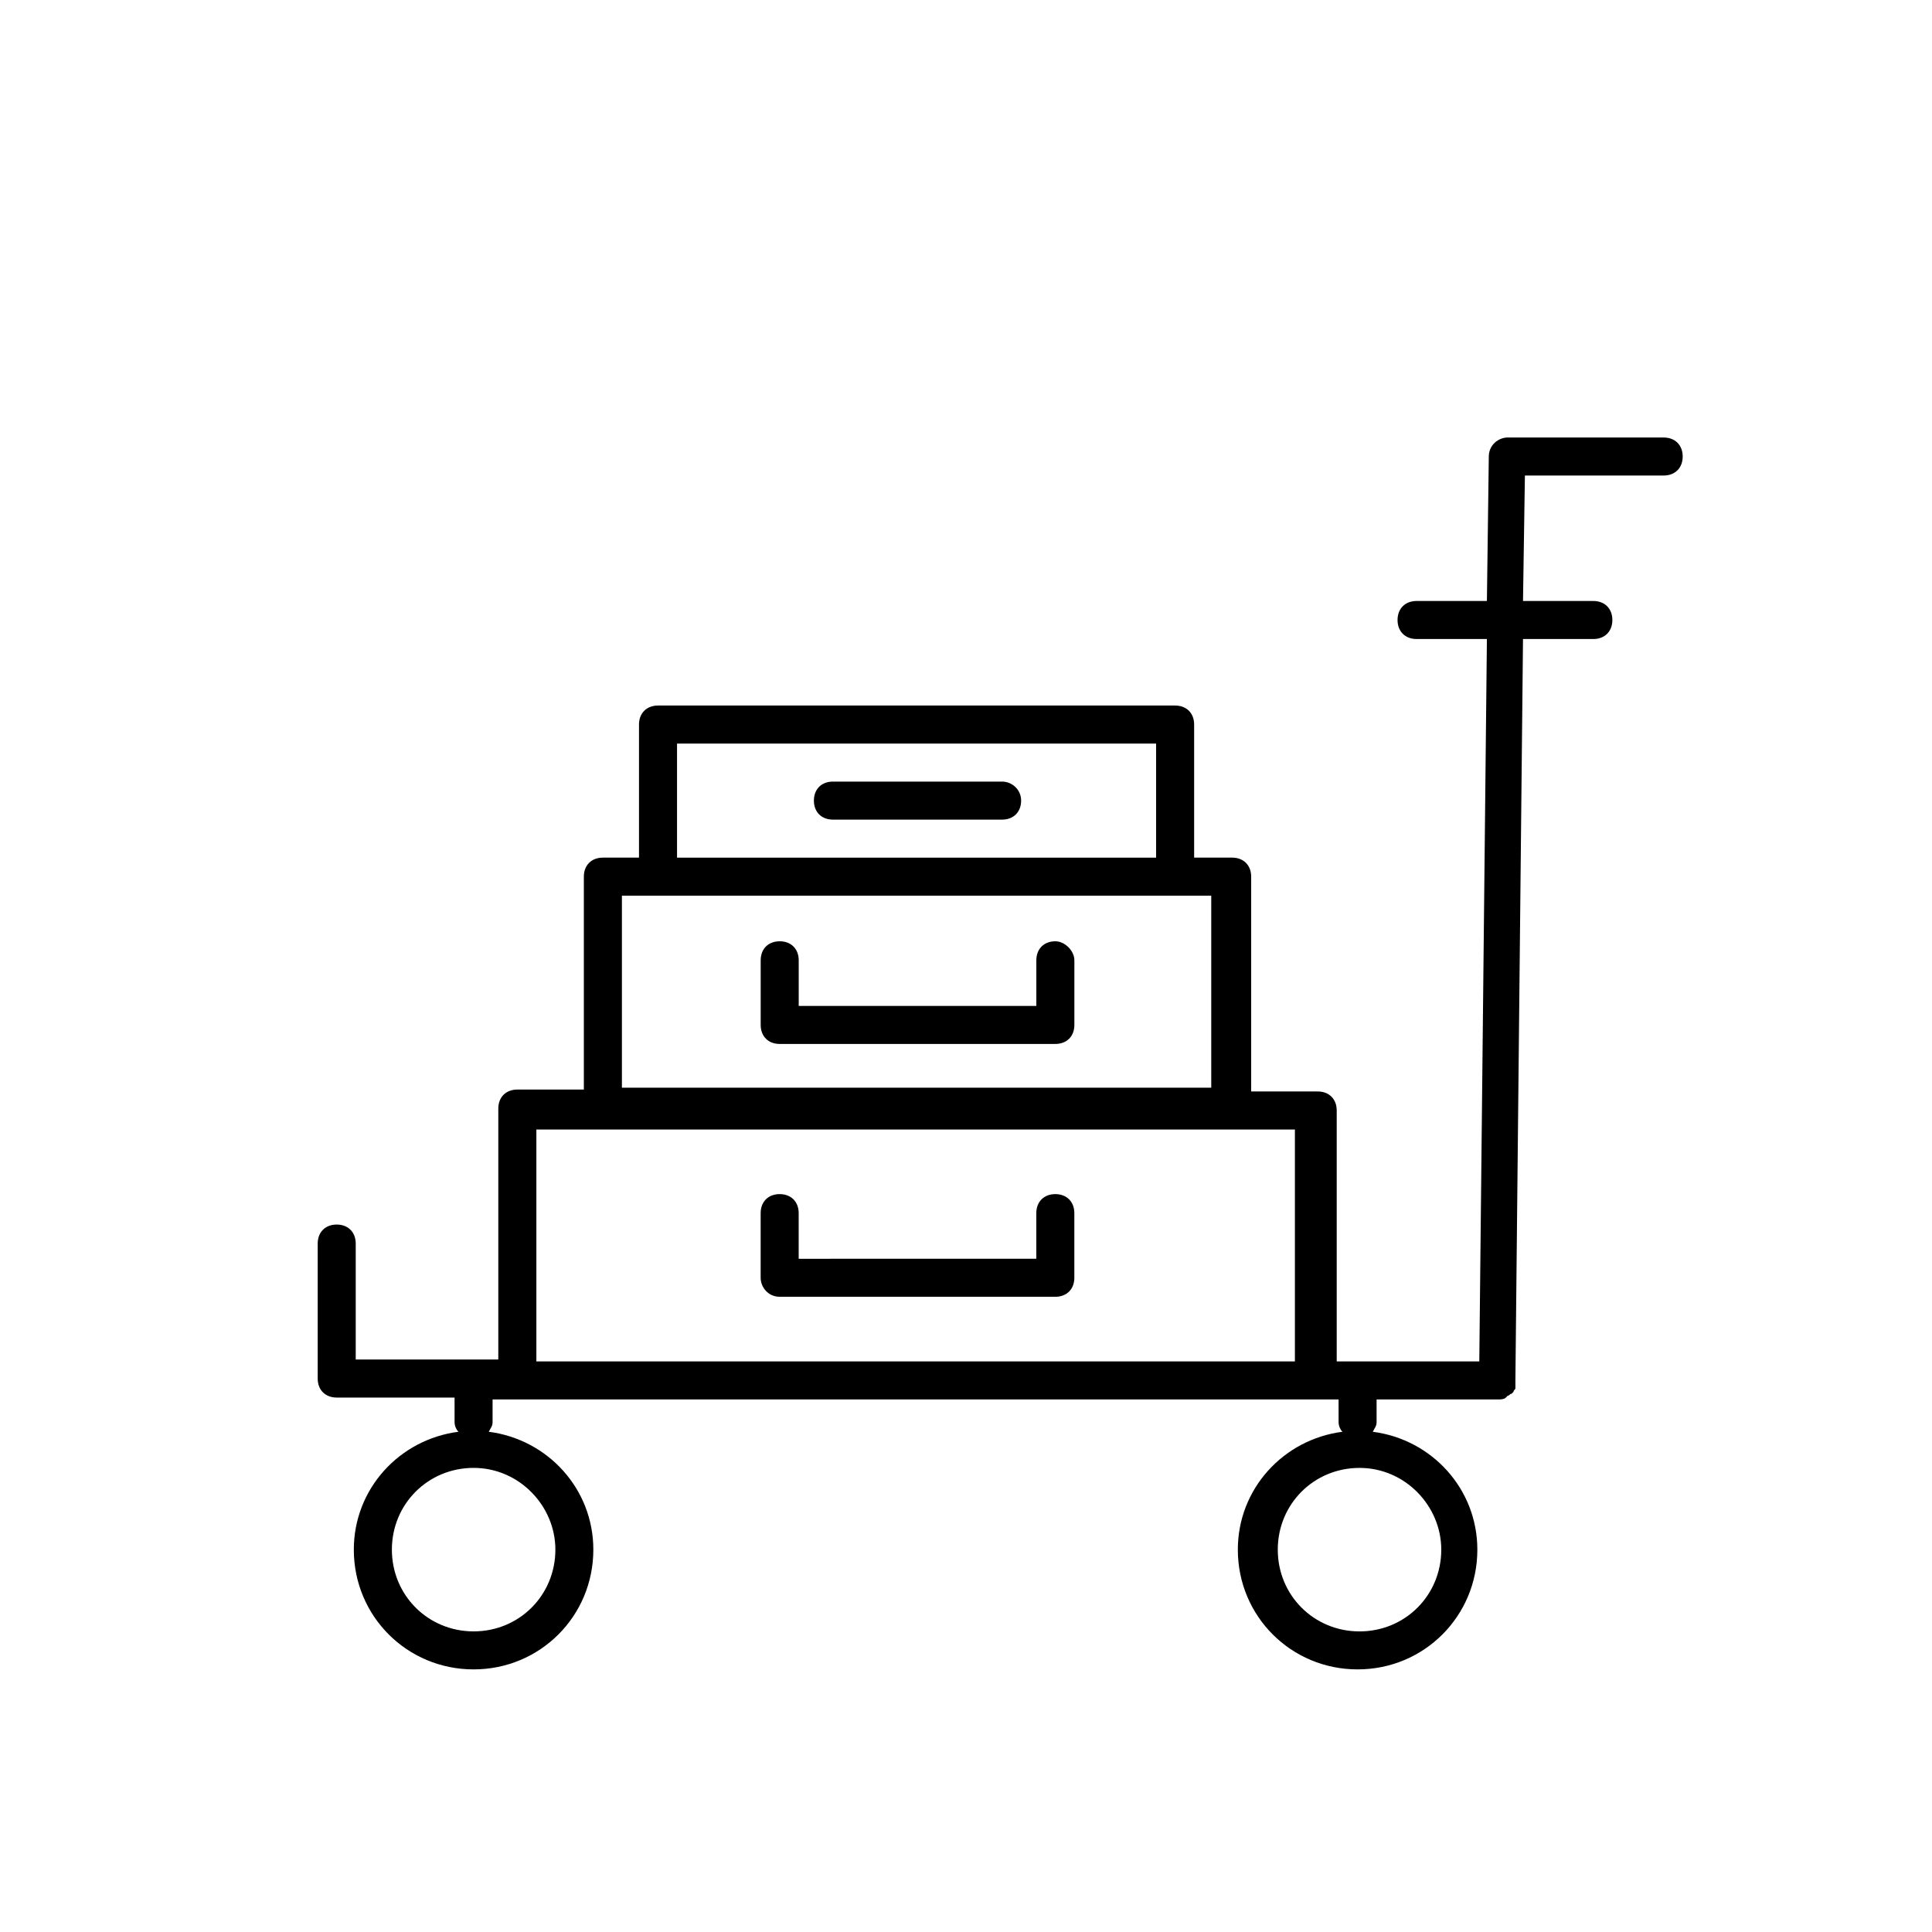 <?xml version="1.0" encoding="UTF-8"?>
<!-- Uploaded to: SVG Repo, www.svgrepo.com, Generator: SVG Repo Mixer Tools -->
<svg fill="#000000" width="800px" height="800px" version="1.1" viewBox="144 144 512 512" xmlns="http://www.w3.org/2000/svg">
 <g>
  <path d="m350.62 487.66h73.051c3.023 0 5.039-2.016 5.039-5.039v-17.129c0-3.023-2.016-5.039-5.039-5.039-3.023 0-5.039 2.016-5.039 5.039v12.09l-62.973 0.004v-12.094c0-3.023-2.016-5.039-5.039-5.039s-5.039 2.016-5.039 5.039v17.129c0 2.519 2.016 5.039 5.039 5.039z"/>
  <path d="m423.68 393.45c-3.023 0-5.039 2.016-5.039 5.039v12.09h-62.973v-12.09c0-3.023-2.016-5.039-5.039-5.039s-5.039 2.016-5.039 5.039v17.129c0 3.023 2.016 5.039 5.039 5.039h73.051c3.023 0 5.039-2.016 5.039-5.039v-17.129c0-2.519-2.519-5.039-5.039-5.039z"/>
  <path d="m409.57 351.13h-44.84c-3.023 0-5.039 2.016-5.039 5.039 0 3.023 2.016 5.039 5.039 5.039h44.84c3.023 0 5.039-2.016 5.039-5.039 0-3.023-2.519-5.039-5.039-5.039z"/>
  <path d="m584.9 259.94h-41.312c-2.519 0-5.039 2.016-5.039 5.039l-0.504 38.289h-18.641c-3.023 0-5.039 2.016-5.039 5.039 0 3.023 2.016 5.039 5.039 5.039h18.641l-2.016 191.45h-30.73-0.504-0.504-6.047v-66.508c0-3.023-2.016-5.039-5.039-5.039h-17.633v-56.93c0-3.023-2.016-5.039-5.039-5.039h-10.074v-35.266c0-3.023-2.016-5.039-5.039-5.039h-137.04c-3.023 0-5.039 2.016-5.039 5.039v35.266h-9.574c-3.023 0-5.039 2.016-5.039 5.039v56.426h-17.633c-3.023 0-5.039 2.016-5.039 5.039v66.504h-6.047-0.504-0.504-30.73v-30.73c0-3.023-2.016-5.039-5.039-5.039s-5.039 2.016-5.039 5.039v35.77c0 3.023 2.016 5.039 5.039 5.039h31.234l0.004 6.547c0 1.008 0.504 2.016 1.008 2.519-15.617 2.016-27.711 15.113-27.711 31.234 0 17.633 14.105 31.738 31.738 31.738 17.633 0 31.738-14.105 31.738-31.738 0-16.121-12.09-29.223-27.711-31.234 0.504-1.008 1.008-1.512 1.008-2.519v-6.047h224.2l0.004 6.047c0 1.008 0.504 2.016 1.008 2.519-15.617 2.016-27.711 15.113-27.711 31.234 0 17.633 14.105 31.738 31.738 31.738s31.738-14.105 31.738-31.738c0-16.121-12.09-29.223-27.711-31.234 0.504-1.008 1.008-1.512 1.008-2.519v-6.047h32.25c0.504 0 1.512 0 2.016-0.504l0.504-0.504c0.504 0 0.504-0.504 1.008-0.504 0 0 0.504-0.504 0.504-0.504 0-0.504 0.504-0.504 0.504-1.008v-1.008-1.008l2.016-196.48h18.641c3.023 0 5.039-2.016 5.039-5.039 0-3.023-2.016-5.039-5.039-5.039h-18.641l0.504-33.25h36.777c3.023 0 5.039-2.016 5.039-5.039-0.004-3.023-2.019-5.035-5.039-5.035zm-293.72 294.73c0 12.09-9.574 21.664-21.664 21.664-12.09 0-21.664-9.574-21.664-21.664 0-12.09 9.574-21.664 21.664-21.664 12.09 0 21.664 10.078 21.664 21.664zm32.242-213.61h126.96v30.23l-126.96-0.004zm-14.609 40.305h156.18v50.883h-156.18zm178.85 123.43h-201.52v-61.465h201.02v61.465zm38.289 49.879c0 12.09-9.574 21.664-21.664 21.664s-21.664-9.574-21.664-21.664c0-12.09 9.574-21.664 21.664-21.664 12.094 0 21.664 10.078 21.664 21.664z"/>
 </g>
</svg>